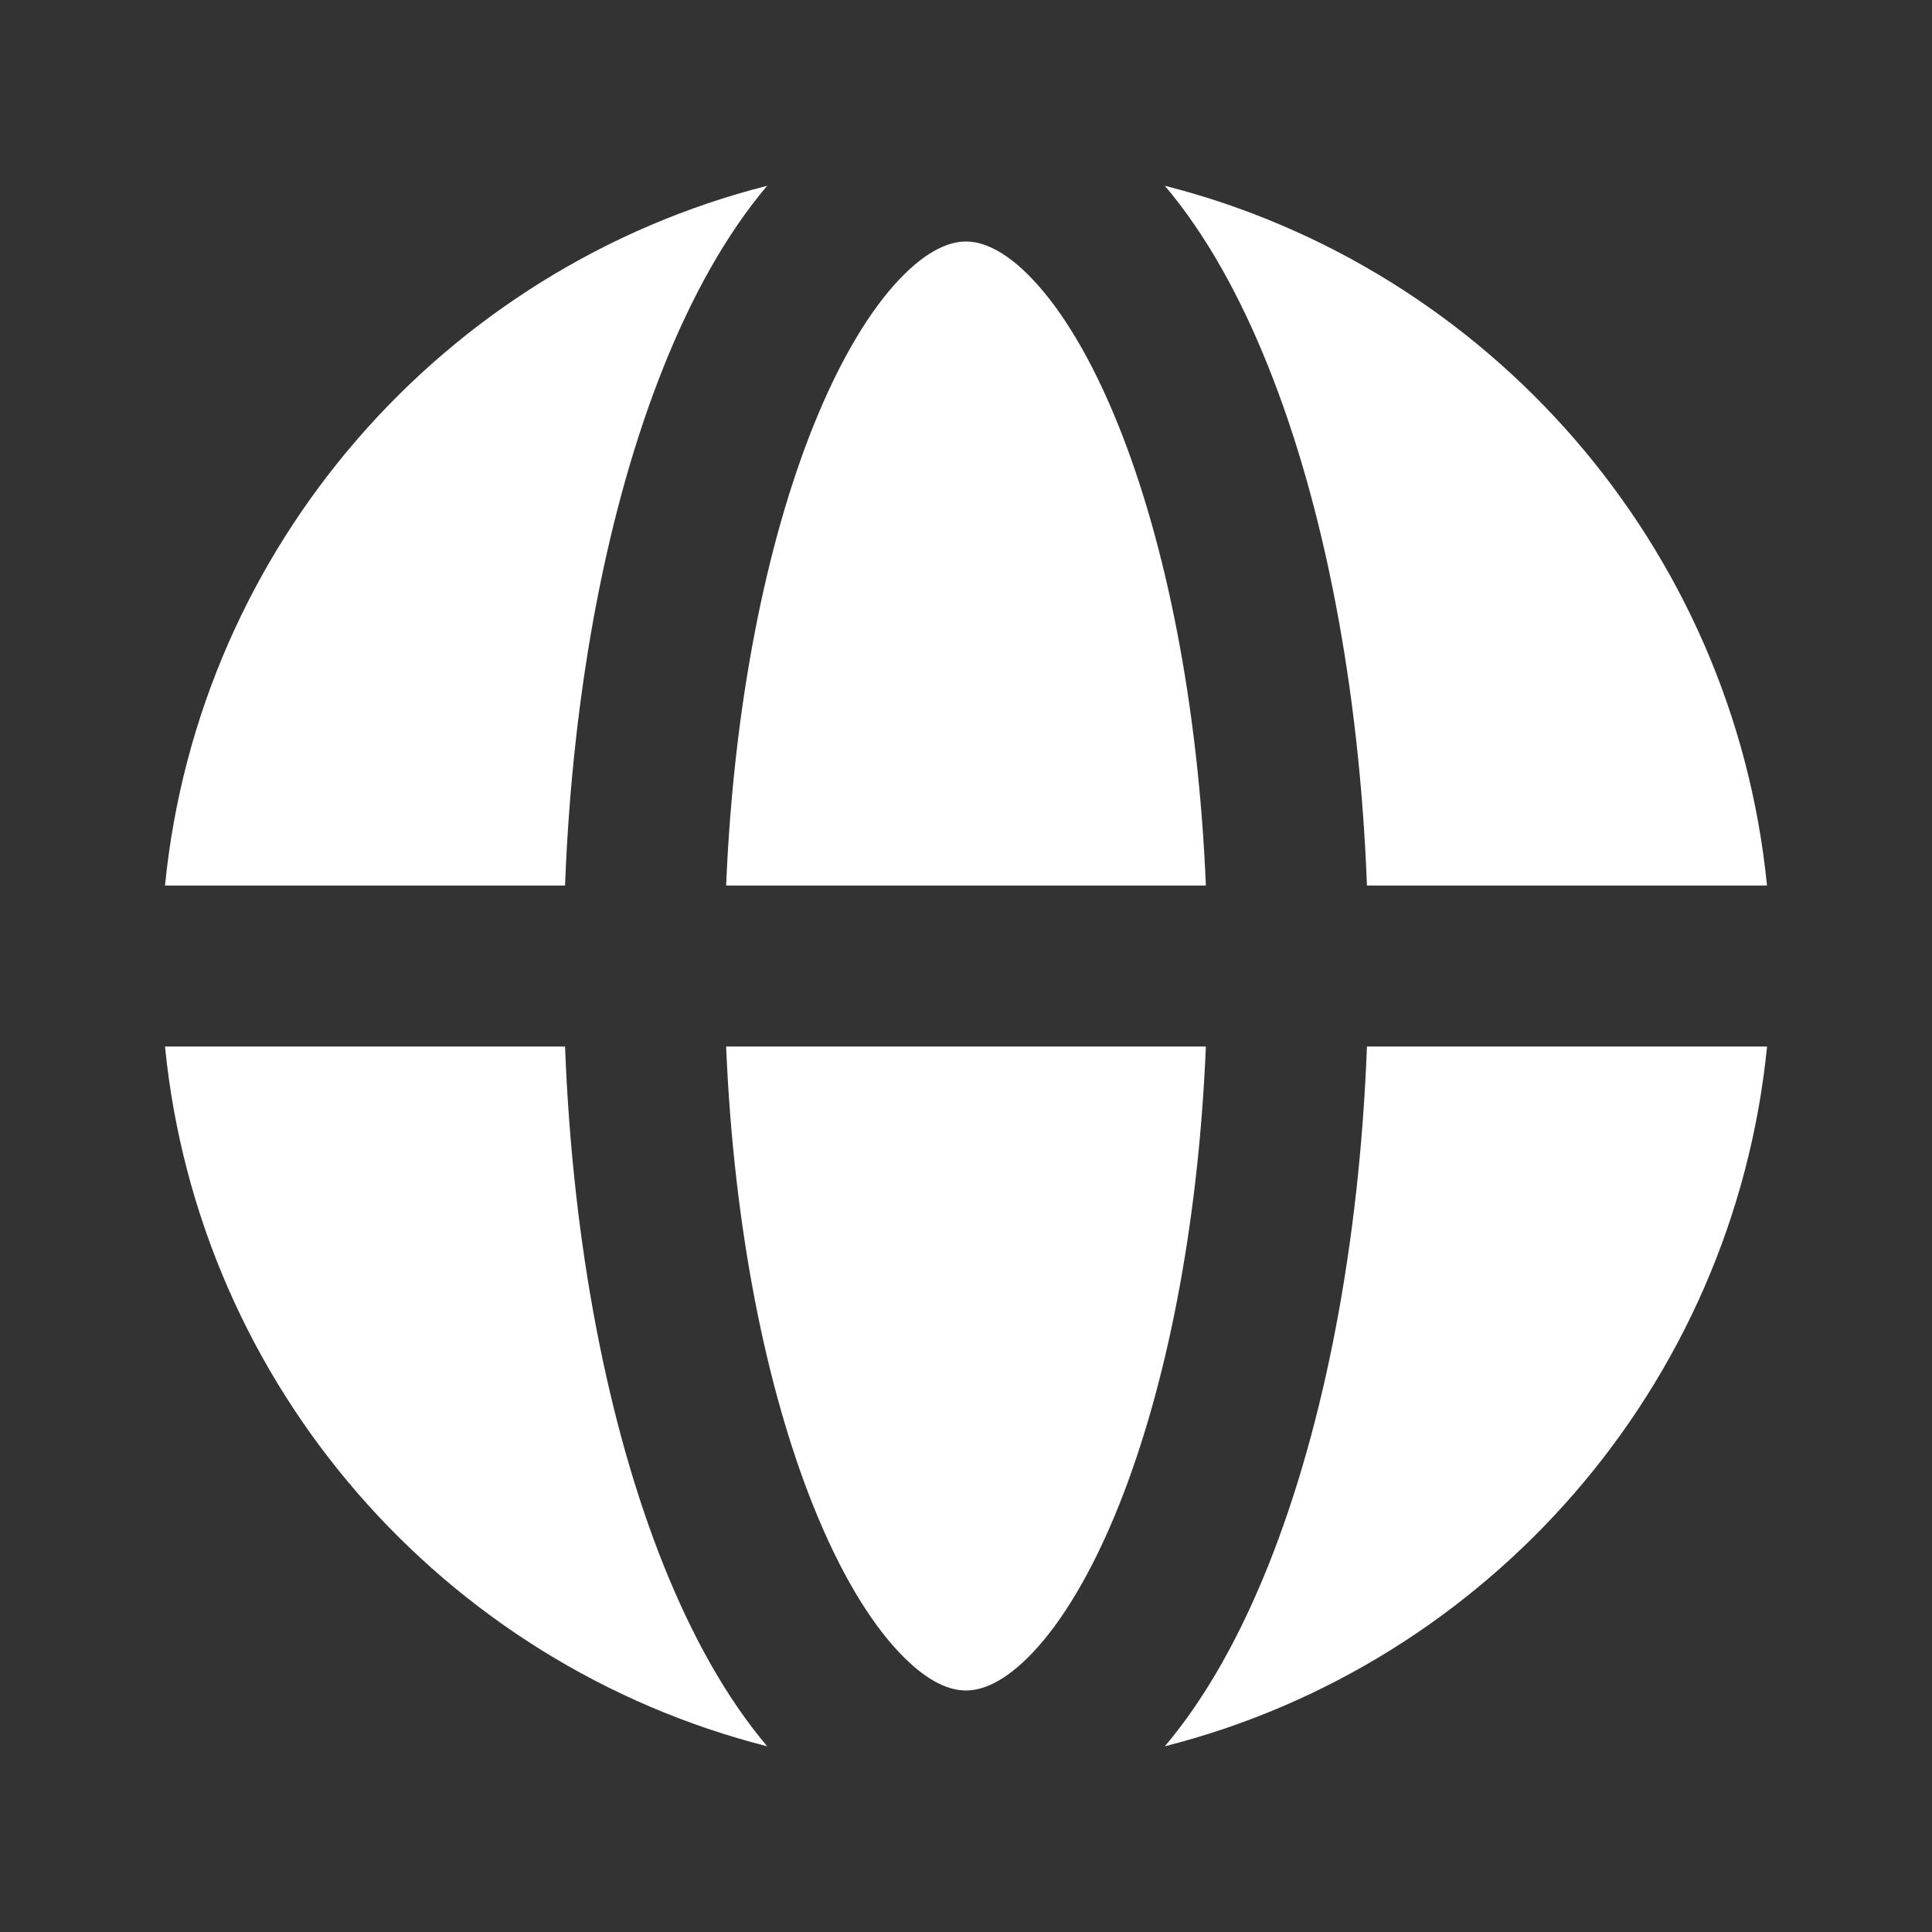 <svg xmlns="http://www.w3.org/2000/svg" width="32" height="32" fill="none"><rect width="100%" height="100%" fill="#333333" stroke="none"/><path fill="#fff" d="M17.107 4.63C16.627 4.123 16.252 4 16 4s-.626.122-1.107.63c-.484.512-.98 1.324-1.426 2.437-.775 1.938-1.315 4.591-1.44 7.6h7.946c-.125-3.009-.665-5.662-1.44-7.6-.445-1.113-.942-1.925-1.426-2.436Zm2.866 12.704h-7.946c.125 3.008.665 5.661 1.44 7.599.445 1.114.942 1.925 1.426 2.436.48.51.855.631 1.107.631s.626-.122 1.107-.63c.484-.512.98-1.323 1.426-2.437.775-1.938 1.315-4.59 1.44-7.6ZM9.359 14.667c.125-3.29.712-6.291 1.632-8.59.464-1.161 1.034-2.195 1.716-3-5.354 1.36-9.415 5.96-9.974 11.59h6.626Zm-6.626 2.667h6.626c.125 3.289.712 6.29 1.632 8.59.464 1.16 1.034 2.195 1.716 3-5.354-1.36-9.415-5.96-9.974-11.59Zm19.908 0h6.627c-.56 5.63-4.62 10.23-9.975 11.59.682-.805 1.252-1.84 1.716-3 .92-2.3 1.507-5.301 1.632-8.59Zm6.626-2.667c-.558-5.63-4.62-10.23-9.974-11.59.682.805 1.252 1.839 1.716 3 .92 2.299 1.507 5.3 1.632 8.59h6.627Z"/></svg>